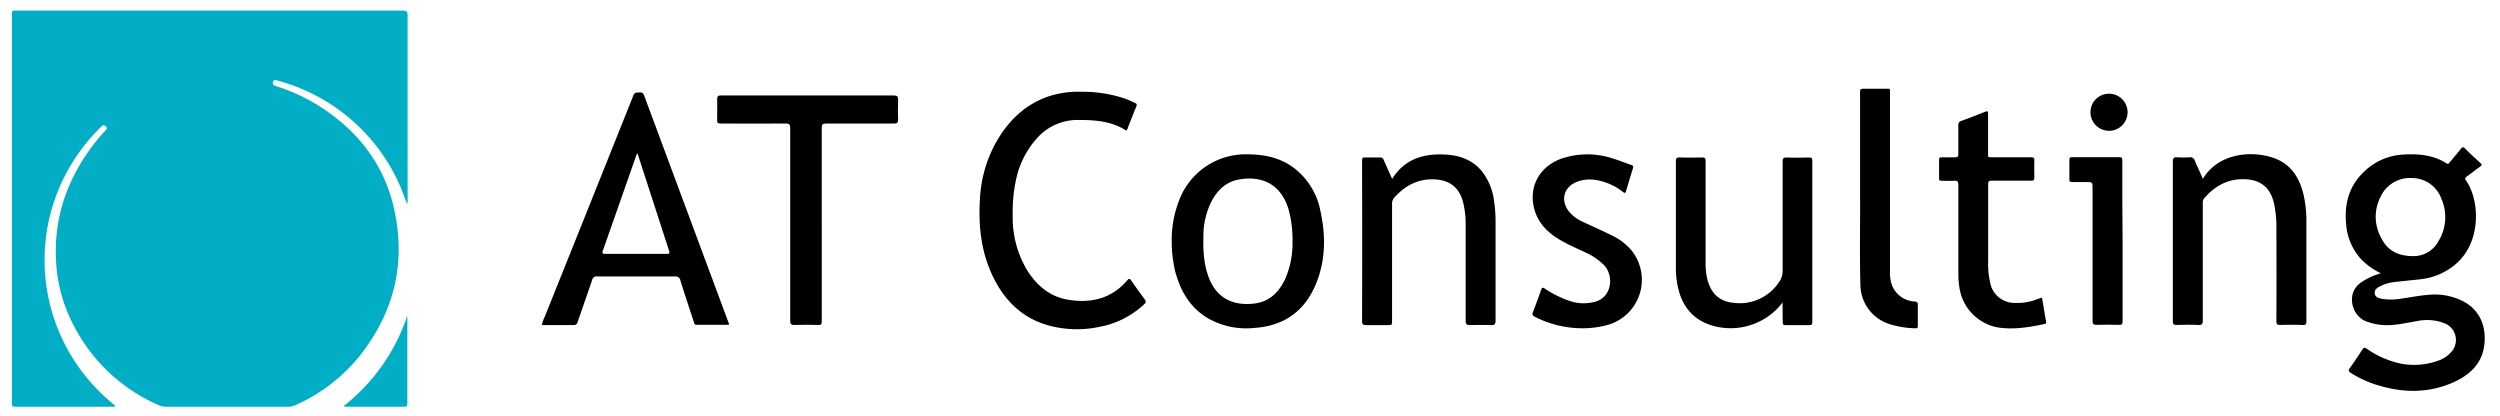 <svg xmlns="http://www.w3.org/2000/svg" id="Layer_1" data-name="Layer 1" viewBox="0 0 673.93 112.25"><defs><style>.cls-1{fill:#02aec6;}</style></defs><title>logo</title><path class="cls-1" d="M31.16,109.48a1.56,1.56,0,0,1-1,.16q-12.8,0-25.58,0c-1.36,0-1.37,0-1.37-1.34V4.14c0-1.28,0-1.29,1.32-1.29q52,0,104,0c.9,0,1.35.15,1.35,1.21q0,25.19,0,50.37a1.51,1.51,0,0,1-.1.58c-.69-1.61-1.22-3.27-1.92-4.86a50.18,50.18,0,0,0-33-28.41c-.38-.1-.81-.37-1.15.11s-.26,1.05.59,1.33a50.85,50.85,0,0,1,11.1,5c10.93,6.77,18.39,16.17,21,28.89,3,14.4-.35,27.43-9.49,38.93A46.27,46.27,0,0,1,79.68,109.2a4.8,4.8,0,0,1-2.07.45q-16.41,0-32.8,0a4.71,4.71,0,0,1-2-.42A46.58,46.58,0,0,1,19.9,87.8a41.68,41.68,0,0,1-4.77-17.07c-.75-12.29,3.17-23,10.71-32.58.81-1,1.69-2,2.56-2.95.32-.36.65-.63.13-1.12s-.82-.34-1.24.07a51.11,51.11,0,0,0-8.57,11A49.83,49.83,0,0,0,16,89.63a50.07,50.07,0,0,0,11.61,16.71C28.72,107.42,29.93,108.4,31.16,109.48Z"></path><path d="M663.8,81.11a17,17,0,0,0-9.19-1.63c-2.42.19-4.82.68-7.23,1a15.45,15.45,0,0,1-5.34.06c-.83-.18-1.74-.38-1.87-1.42s.6-1.52,1.39-1.91A10.6,10.6,0,0,1,645,76.09c2.48-.31,5-.52,7.46-.81a17.41,17.41,0,0,0,9.29-3.88c7.33-6,6.73-17.54,3-22.77-.34-.47-.25-.67.17-1,1.24-.89,2.43-1.85,3.68-2.74.47-.33.51-.53.07-.93-1.42-1.29-2.83-2.59-4.19-3.95-.5-.49-.72-.35-1.1.12-1,1.25-2,2.45-3.05,3.67-.21.25-.35.54-.78.26-3.56-2.29-7.54-2.63-11.62-2.4a16.38,16.38,0,0,0-10.74,4.72c-4,3.84-5.25,8.61-4.74,14a15.73,15.73,0,0,0,3.86,9.29,17.93,17.93,0,0,0,5.52,4,17.44,17.44,0,0,0-5.42,2.53c-4.1,2.84-2.48,9,1.5,10.45a16.18,16.18,0,0,0,5,1c2.92.1,5.74-.62,8.59-1.08a13,13,0,0,1,7.74.69,4.82,4.82,0,0,1,1.61,7.56,8.12,8.12,0,0,1-3.51,2.38,19.19,19.19,0,0,1-9.79.89A25,25,0,0,1,638,94c-.58-.38-.83-.3-1.19.26q-1.63,2.53-3.38,5c-.4.56-.34.85.22,1.22a28.27,28.27,0,0,0,7.42,3.38c6.78,2.07,13.52,2.15,20.1-.71,4.54-2,8-5.08,8.55-10.36C670.24,88.08,668.59,83.54,663.8,81.11ZM641.76,53a8.7,8.7,0,0,1,8.49-5,8.44,8.44,0,0,1,7.88,5.57,12.37,12.37,0,0,1-.87,11.58,7.56,7.56,0,0,1-6.78,3.89c-4.2,0-7-1.65-8.59-4.93A11.76,11.76,0,0,1,641.76,53Z"></path><path d="M196.43,87.06a5.55,5.55,0,0,1-.24-.64q-11.26-30.28-22.51-60.57c-.23-.6-.44-1-1.22-.93s-1.35-.14-1.75.88q-11.93,29.88-23.92,59.73a7.68,7.68,0,0,0-.71,2.09c2.83,0,5.63,0,8.42,0a1.07,1.07,0,0,0,1.24-.87c1.27-3.75,2.61-7.47,3.87-11.23a1.21,1.21,0,0,1,1.38-1q10.45,0,20.89,0a1.34,1.34,0,0,1,1.55,1.14c1.15,3.69,2.36,7.35,3.57,11,.12.35.07.89.71.89h8.39C196.54,87.62,196.59,87.41,196.43,87.06Zm-16.7-18.63q-8.29,0-16.6,0c-.77,0-.85-.22-.6-.91q4.54-12.9,9.05-25.8a3,3,0,0,1,.27-.38l5.55,17.12c1,3,1.94,6.06,2.94,9.07C180.57,68.21,180.51,68.43,179.73,68.43Z"></path><path d="M273,58.2a27.42,27.42,0,0,0,3.8,14.5C279.41,76.94,283,80,288,80.81c6.14,1,11.65-.31,15.88-5.24.52-.61.72-.44,1.1.1,1.17,1.68,2.35,3.35,3.59,5,.42.56.39.87-.13,1.35a24,24,0,0,1-11.91,6.06,28.89,28.89,0,0,1-15.21-.76c-6.83-2.36-11.23-7.31-14.1-13.74-2.79-6.25-3.46-12.88-3.07-19.64a35.1,35.1,0,0,1,4-14.93c3.26-6,7.78-10.69,14.43-13a25.44,25.44,0,0,1,8.83-1.27,35.86,35.86,0,0,1,12.06,1.91c.85.32,1.66.74,2.49,1.1a.59.59,0,0,1,.37.91c-.82,2-1.6,4-2.4,6.06-.11.28-.14.6-.58.33-3.87-2.42-8.21-2.71-12.59-2.71a14.61,14.61,0,0,0-11,4.67,24.11,24.11,0,0,0-5.75,10.91A40.93,40.93,0,0,0,273,58.2Z"></path><path d="M355.93,56.79a19,19,0,0,0-7.21-11.58c-3.62-2.69-7.79-3.57-12.21-3.6A19.16,19.16,0,0,0,317.86,54a29.51,29.51,0,0,0-2,11.28,35,35,0,0,0,.92,7.78c1.4,5.43,4.1,10,9.06,12.86a20.94,20.94,0,0,0,12.32,2.48c8.07-.55,13.67-4.61,16.66-12.06C357.39,70,357.39,63.39,355.93,56.79Zm-9.44,18.34c-1.67,3.56-4.19,6.15-8.25,6.68-5.22.68-10-1-12.26-6.69-1.48-3.66-1.67-7.51-1.58-11.39a21.11,21.11,0,0,1,1.79-8.62c1.6-3.43,4-6.08,7.89-6.74,6.49-1.1,11.44,1.57,13.35,8.32a31.33,31.33,0,0,1,1,8.35A24.44,24.44,0,0,1,346.49,75.13Z"></path><path d="M480.53,81.55a17.61,17.61,0,0,1-19.11,6.17c-5.13-1.59-8-5.25-9.11-10.35a23.84,23.84,0,0,1-.54-5.32c0-9.51,0-19,0-28.51,0-.82.15-1.13,1.06-1.1,2,.08,4,.06,5.95,0,.81,0,1,.2,1,1,0,9.11,0,18.22,0,27.33a18.33,18.33,0,0,0,.48,4.55c1,3.81,3.22,5.94,7.1,6.32A12.73,12.73,0,0,0,479.61,76a5.13,5.13,0,0,0,.94-3.11c0-9.76,0-19.52,0-29.28,0-.86.18-1.19,1.11-1.15,2,.08,4,.05,6.06,0,.63,0,.83.18.83.82q0,21.78,0,43.54c0,.64-.2.83-.83.82-2.11,0-4.23,0-6.34,0-.68,0-.82-.25-.81-.85C480.55,85.12,480.53,83.47,480.53,81.55Z"></path><path d="M375.28,48.23a15.71,15.71,0,0,1,2.39-2.95c3.31-3.06,7.35-3.81,11.67-3.63,3.89.16,7.35,1.29,10,4.34a16.24,16.24,0,0,1,3.41,8.17,37.92,37.92,0,0,1,.41,6.12c0,8.72,0,17.44,0,26.16,0,1-.31,1.24-1.25,1.2-1.85-.07-3.71-.07-5.56,0-.95,0-1.26-.17-1.25-1.2,0-8.72,0-17.44,0-26.16a24.09,24.09,0,0,0-.61-5.42q-1.42-6.24-7.84-6.51c-4.46-.18-8,1.74-10.85,5a2.36,2.36,0,0,0-.54,1.71q0,15.66,0,31.33c0,1.25,0,1.25-1.27,1.25-1.89,0-3.78,0-5.66,0-.88,0-1.15-.21-1.15-1.12q.06-20.31,0-40.61c0-.91,0-1.82,0-2.73,0-.56.17-.75.73-.73,1.36,0,2.73,0,4.09,0a.92.92,0,0,1,1,.68C373.74,44.79,374.49,46.44,375.28,48.23Z"></path><path d="M593.83,48.2c4.54-7.45,14.15-7.58,19.57-5.43,4.44,1.75,6.55,5.4,7.6,9.83a32.4,32.4,0,0,1,.74,7.35c0,8.88,0,17.77,0,26.65,0,.8-.2,1.06-1,1-2-.06-4-.07-6,0-.85,0-1.09-.2-1.09-1.07q.06-12.34,0-24.7a29.28,29.28,0,0,0-.68-7.16c-1-4.06-3.46-6.14-7.66-6.35-4.6-.23-8.21,1.75-11.15,5.16a1.9,1.9,0,0,0-.35,1.37c0,10.51,0,21,0,31.52,0,1-.22,1.28-1.22,1.23-1.92-.08-3.84-.06-5.76,0-.84,0-1.09-.18-1.09-1.06,0-9,0-18.09,0-27.14,0-5.27,0-10.54,0-15.81,0-1,.3-1.26,1.25-1.19a21.5,21.5,0,0,0,3.21,0,1.28,1.28,0,0,1,1.49,1C592.38,45,593.1,46.53,593.83,48.2Z"></path><path d="M221.52,60.44c0,8.72,0,17.44,0,26.16,0,.79-.16,1.06-1,1-2.11-.06-4.23-.08-6.34,0-1,0-1.16-.32-1.16-1.21,0-5.53,0-11.06,0-16.59q0-17.62,0-35.24c0-1-.2-1.27-1.22-1.26-5.83.06-11.65,0-17.47,0-.8,0-1.08-.19-1-1,.06-1.86,0-3.71,0-5.57,0-.76.21-1,1-1,5.86,0,11.71,0,17.57,0,9.66,0,19.32,0,29,0,1,0,1.26.3,1.21,1.25-.07,1.72-.08,3.45,0,5.17,0,1-.31,1.16-1.21,1.16-6.09,0-12.17,0-18.25,0-.9,0-1.13.24-1.13,1.13C221.54,43.13,221.52,51.79,221.52,60.44Z"></path><path d="M426.9,88.49a28.17,28.17,0,0,1-13.16-3.1c-.6-.31-.77-.59-.51-1.27q1.18-3,2.22-6c.24-.69.48-.65,1-.32a27.2,27.2,0,0,0,7.62,3.61,11.87,11.87,0,0,0,5.4.06c5.15-1,5.65-7.1,3-9.91a16.54,16.54,0,0,0-5-3.47c-2.29-1.08-4.62-2.08-6.81-3.35-3.28-1.9-5.9-4.41-7-8.18-1.73-6.11,1.26-11.69,7.4-13.85a21.83,21.83,0,0,1,13.88.07c1.61.49,3.18,1.14,4.78,1.67.57.19.63.46.46,1-.63,2-1.24,4-1.82,6-.17.59-.31.71-.87.29a15.82,15.82,0,0,0-7.41-3.24,10,10,0,0,0-4.71.41c-3.89,1.36-4.9,5.16-2.24,8.33a10.71,10.71,0,0,0,3.79,2.67c2.56,1.19,5.15,2.33,7.67,3.59a15.8,15.8,0,0,1,5.22,4,12.64,12.64,0,0,1-6.5,20.11A24.88,24.88,0,0,1,426.9,88.49Z"></path><path d="M550.47,80.21c.36,2.17.7,4.28,1.08,6.38.06.37.09.64-.34.73-4.25.91-8.54,1.64-12.86.91a12.8,12.8,0,0,1-10.09-10.38,21.78,21.78,0,0,1-.34-3.78c0-8.06,0-16.13,0-24.2,0-.85-.18-1.22-1.12-1.14-1.13.08-2.27,0-3.41,0-.51,0-.68-.16-.67-.67,0-1.66,0-3.32,0-5,0-.54.21-.66.69-.65,1.2,0,2.41,0,3.61,0,.67,0,.9-.18.89-.87,0-2.57,0-5.14,0-7.71a1.11,1.11,0,0,1,.87-1.26q3.19-1.17,6.36-2.44c.71-.29.79-.05.79.58q0,5.09,0,10.15c0,1.78-.16,1.52,1.48,1.53,3.35,0,6.7,0,10.05,0,.7,0,1,.14.94.9-.06,1.53,0,3.06,0,4.59,0,.63-.18.82-.82.82-3.54,0-7.09,0-10.63,0-.83,0-1,.24-1,1,0,7.06,0,14.12,0,21.18a22.72,22.72,0,0,0,.54,5.32,6.69,6.69,0,0,0,6.78,5.46,14.48,14.48,0,0,0,6.17-1.12C549.75,80.47,550.08,80.36,550.47,80.21Z"></path><path d="M501.42,52.47V25.4c0-1.48,0-1.48,1.53-1.48,1.72,0,3.44,0,5.17,0,1.57,0,1.37-.18,1.37,1.33V72.88a11,11,0,0,0,.31,3.29,6.86,6.86,0,0,0,6.32,5.1c.65.07.88.22.87.91,0,1.85,0,3.71,0,5.56,0,.49,0,.79-.67.76a25,25,0,0,1-6.81-1.09,11.21,11.21,0,0,1-8-10.67C501.27,68.09,501.5,59.43,501.42,52.47Z"></path><path d="M572.19,65c0,7.19,0,14.38,0,21.57,0,.79-.17,1.07-1,1-2-.07-4-.06-6,0-.84,0-1.09-.18-1.09-1.06,0-11.88,0-23.75,0-35.63,0-1.8,0-1.8-1.77-1.8-1.27,0-2.54,0-3.81,0-.5,0-.68-.15-.67-.67,0-1.78,0-3.57,0-5.36,0-.51.15-.68.66-.67,4.3,0,8.59,0,12.89,0,.66,0,.72.28.72.81,0,3.68,0,7.36,0,11Z"></path><path class="cls-1" d="M109.81,85.06c0,.25,0,.49,0,.74v22.53c0,1.3,0,1.31-1.31,1.31q-7.46,0-14.92,0a1.1,1.1,0,0,1-.91-.19A51.83,51.83,0,0,0,109.81,85.06Z"></path><path d="M568.53,35.26a5,5,0,1,1,5-4.89A5,5,0,0,1,568.53,35.26Z"></path></svg>